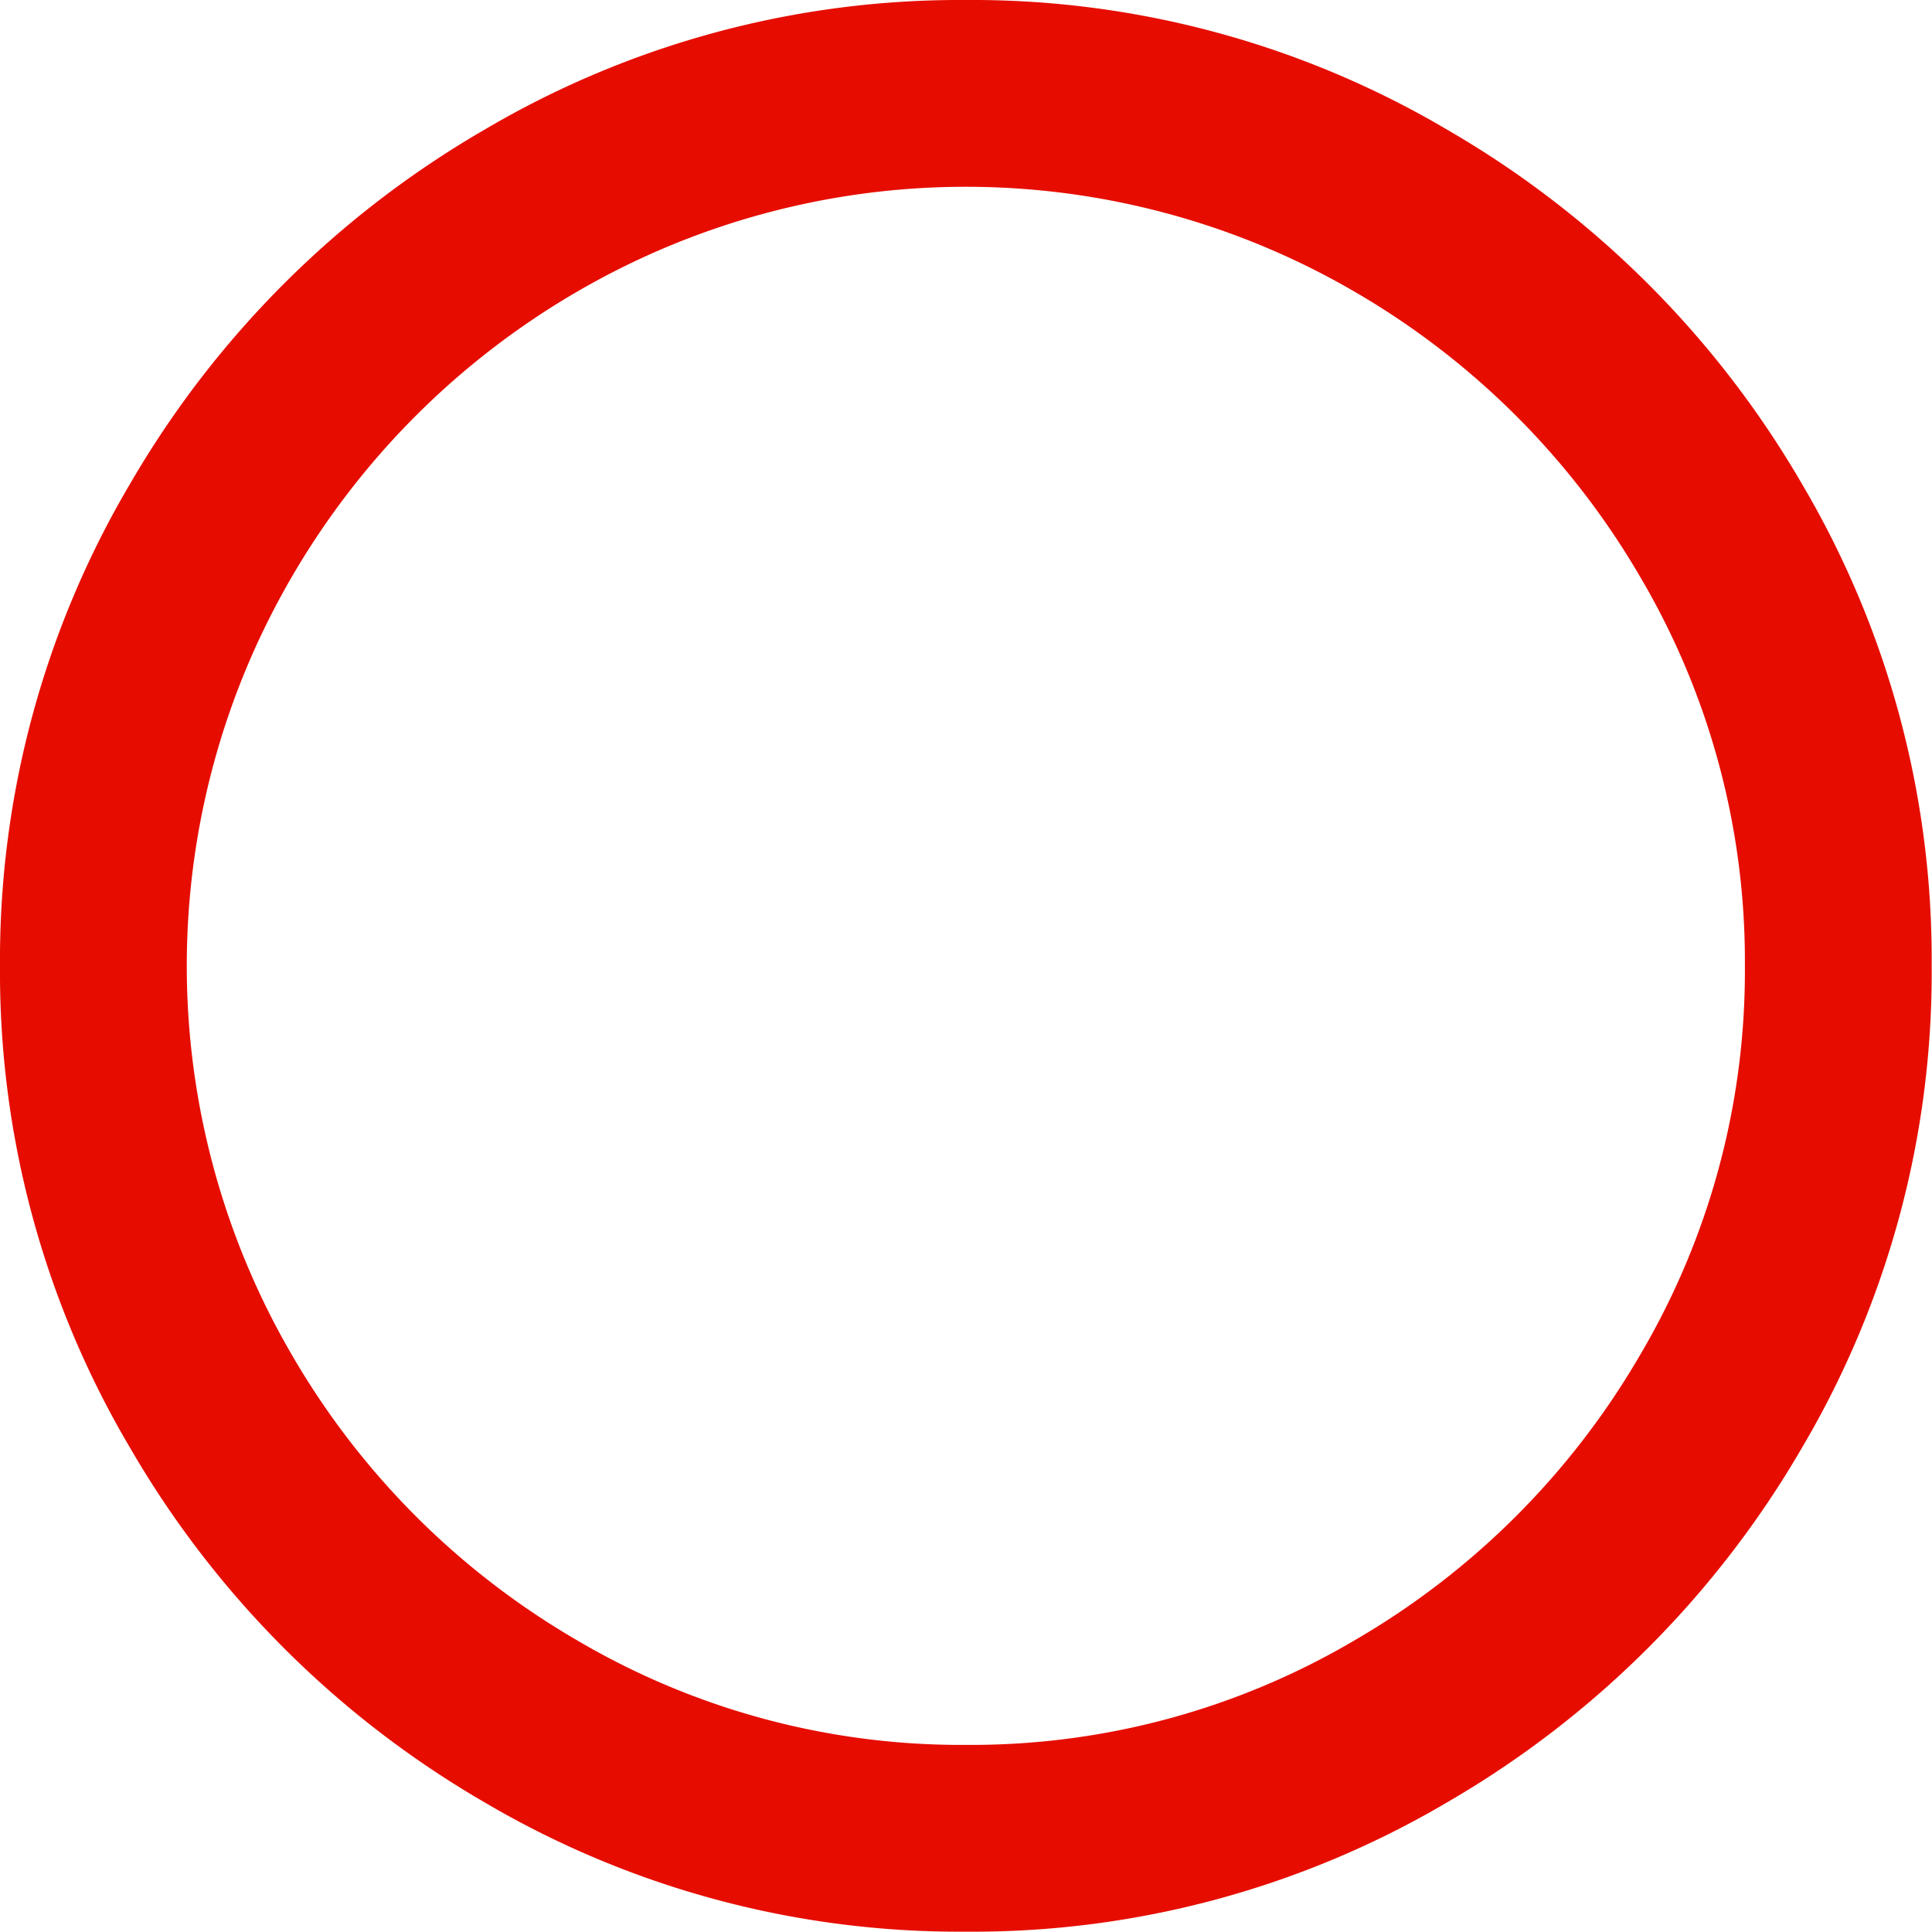 <svg xmlns="http://www.w3.org/2000/svg" viewBox="0 0 58.13 58.13"><defs><style>.cls-1{fill:#e60d00;}</style></defs><g id="レイヤー_2" data-name="レイヤー 2"><g id="PC版"><path class="cls-1" d="M43.59,3.93A29.3,29.3,0,0,1,54.2,14.53a28.14,28.14,0,0,1,3.92,14.53A28.11,28.11,0,0,1,54.2,43.59,29.33,29.33,0,0,1,43.59,54.2a28.11,28.11,0,0,1-14.53,3.92A28.14,28.14,0,0,1,14.53,54.2,29.3,29.3,0,0,1,3.93,43.59,28.12,28.12,0,0,1,0,29.06,28.15,28.15,0,0,1,3.93,14.53a29.27,29.27,0,0,1,10.6-10.6A28.15,28.15,0,0,1,29.06,0,28.12,28.12,0,0,1,43.59,3.93ZM40.78,49.34a23.65,23.65,0,0,0,8.56-8.56A22.72,22.72,0,0,0,52.5,29.06a22.75,22.75,0,0,0-3.16-11.72,23.7,23.7,0,0,0-8.56-8.55,23.25,23.25,0,0,0-23.44,0,23.68,23.68,0,0,0-8.55,8.55,23.25,23.25,0,0,0,0,23.44,23.63,23.63,0,0,0,8.55,8.56A22.75,22.75,0,0,0,29.06,52.5,22.72,22.72,0,0,0,40.78,49.34Z"/></g></g></svg>